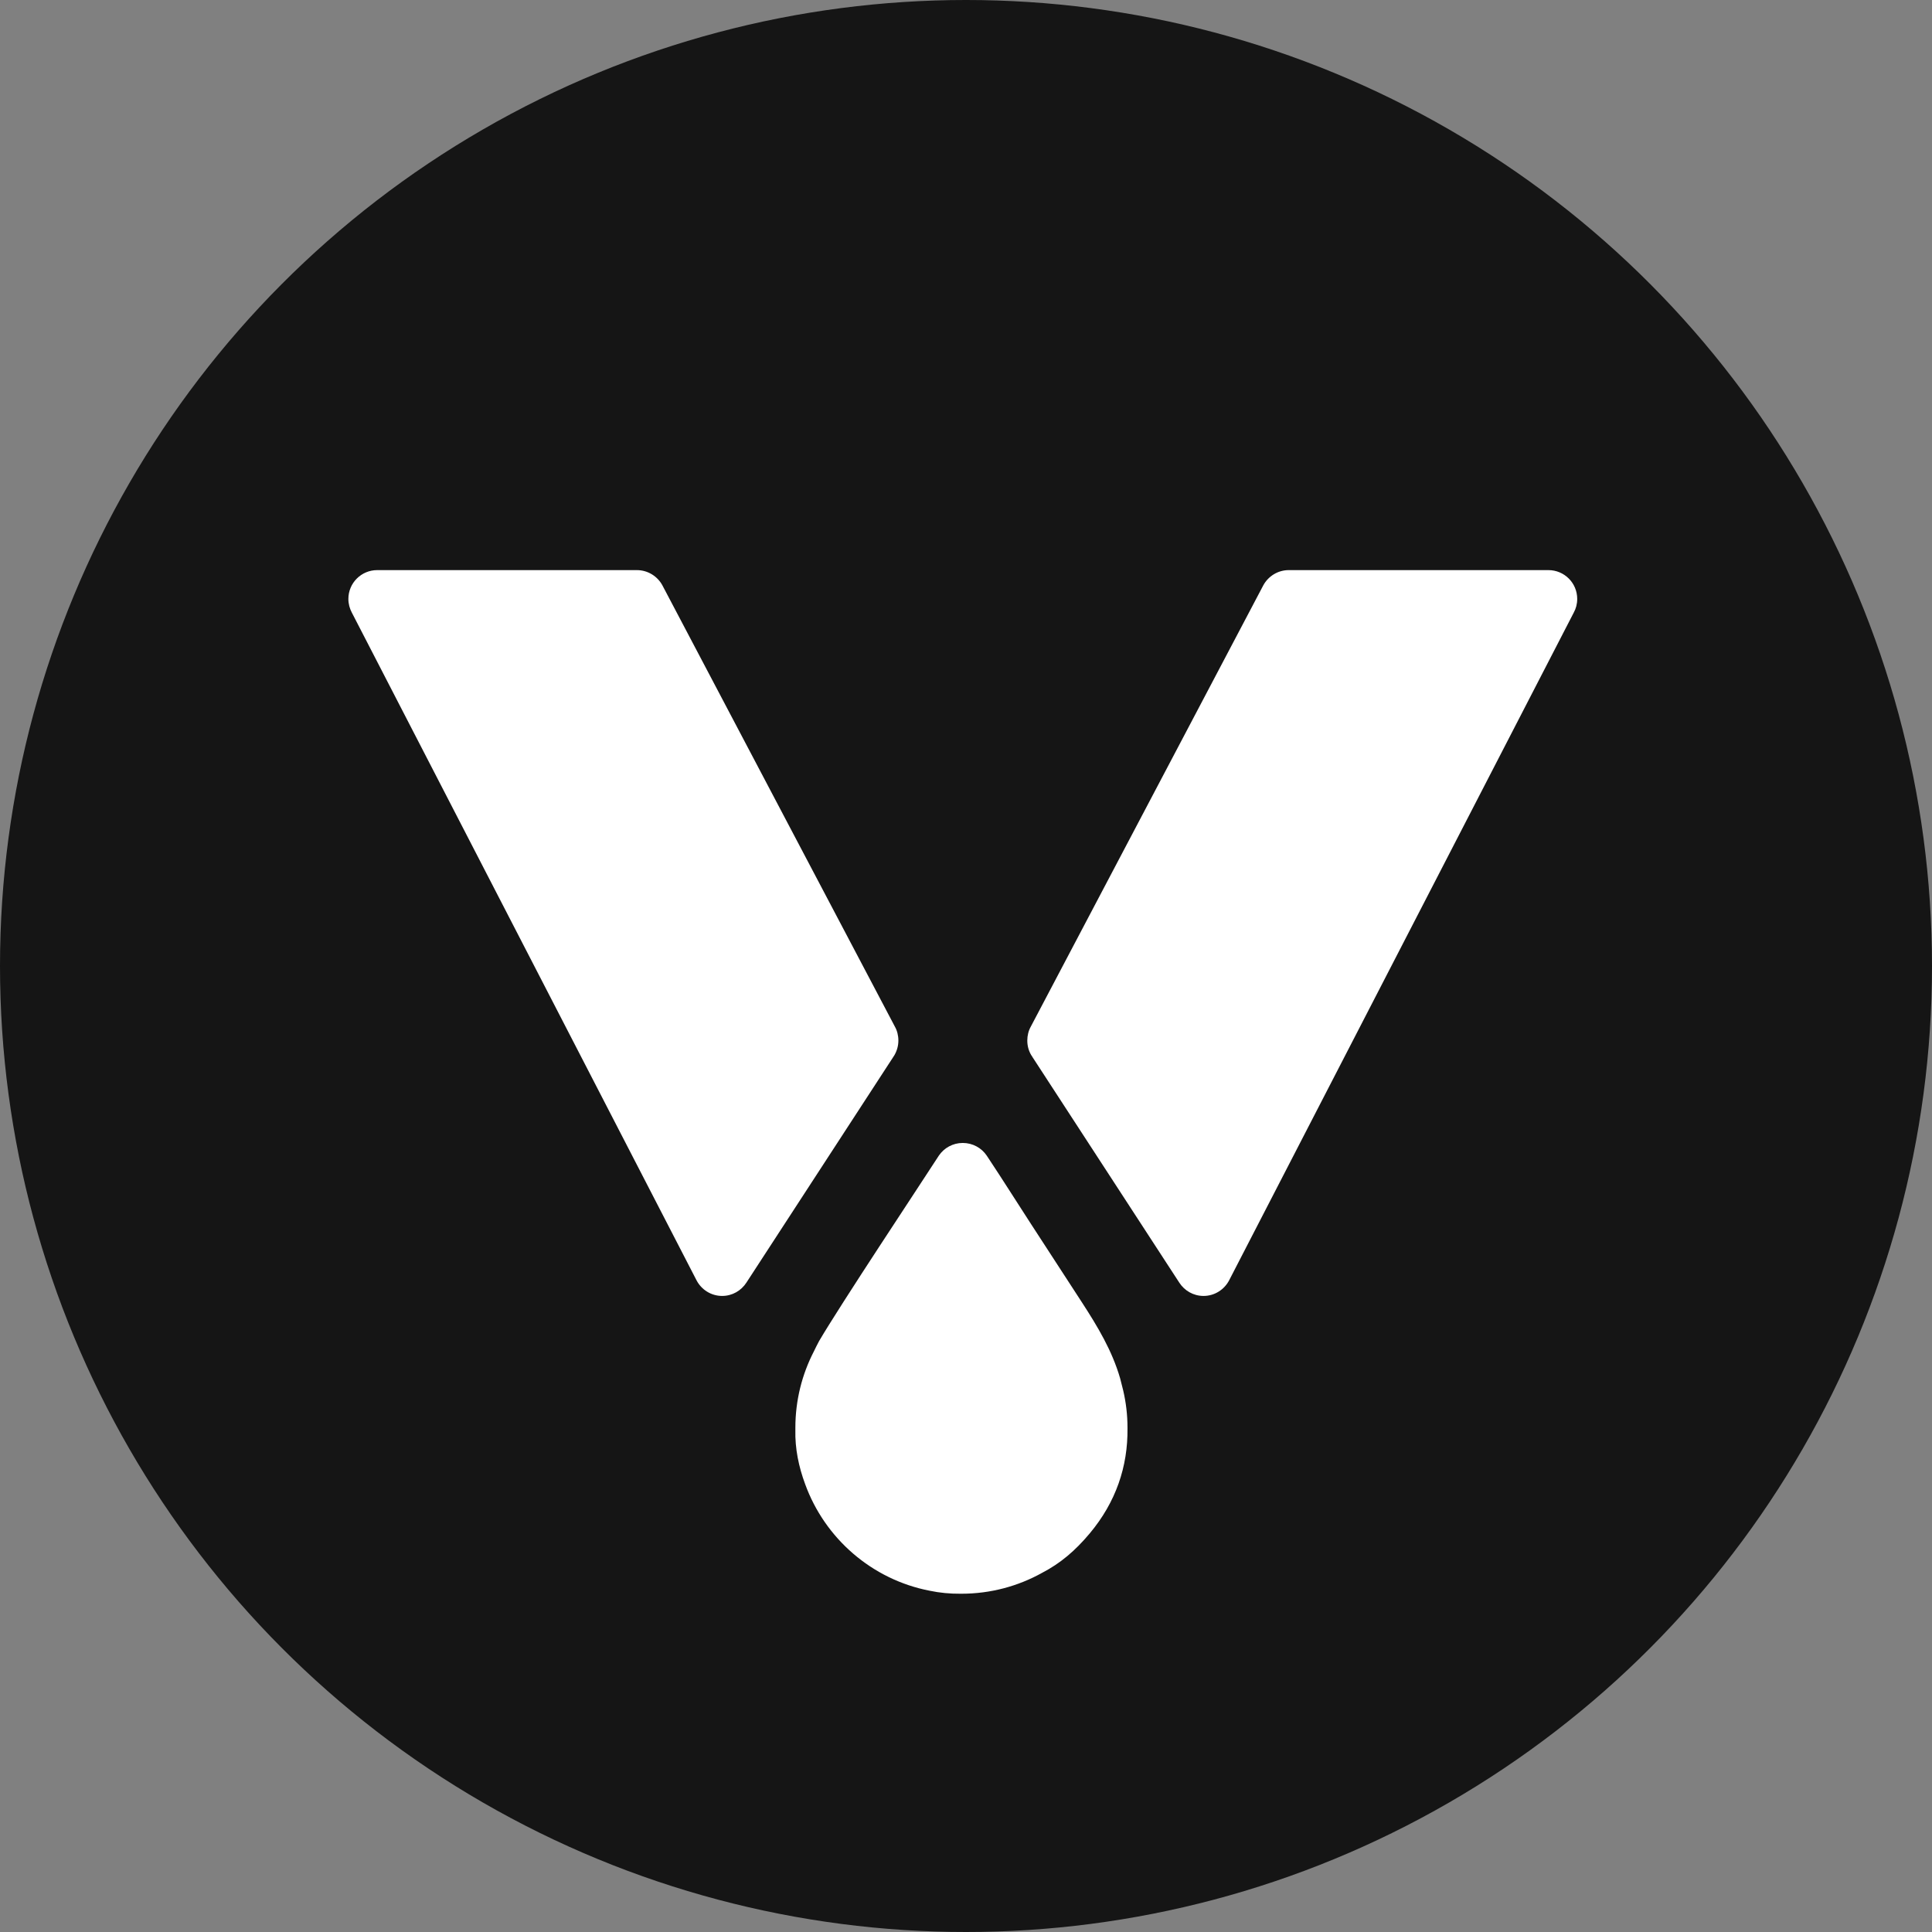 <svg width="22" height="22" viewBox="0 0 22 22" fill="none" xmlns="http://www.w3.org/2000/svg">
<rect x="0" y="0" width="22" height="22" fill="#808080" stroke="none"/>
<circle cx="11" cy="11" r="11" fill="#151515"/>
<path d="M10.963 13.015C11.077 13.015 11.177 13.072 11.236 13.159C11.444 13.473 11.555 13.653 11.737 13.933C11.936 14.239 12.151 14.57 12.318 14.827C12.5 15.107 12.664 15.381 12.755 15.695L12.79 15.833C12.822 15.97 12.839 16.112 12.839 16.258V16.264C12.844 16.7 12.707 17.105 12.409 17.461C12.243 17.659 12.075 17.802 11.865 17.911C11.593 18.062 11.28 18.148 10.948 18.148H10.937C10.818 18.149 10.701 18.138 10.587 18.114C9.929 17.987 9.392 17.518 9.168 16.899C9.095 16.702 9.052 16.495 9.057 16.283C9.057 16.275 9.057 16.266 9.057 16.258C9.057 15.945 9.133 15.65 9.267 15.39C9.286 15.35 9.306 15.311 9.327 15.271C9.576 14.847 10.444 13.541 10.691 13.159C10.75 13.072 10.85 13.015 10.963 13.015ZM7.252 6.492C7.377 6.492 7.486 6.562 7.542 6.664L10.19 11.69C10.216 11.736 10.23 11.791 10.23 11.849C10.23 11.91 10.213 11.967 10.184 12.017L10.178 12.026C10.177 12.029 10.175 12.032 10.173 12.034L8.499 14.606C8.44 14.697 8.339 14.757 8.223 14.757C8.097 14.757 7.987 14.685 7.932 14.58L4.007 6.977C3.982 6.93 3.967 6.877 3.967 6.82C3.967 6.639 4.114 6.492 4.295 6.492H7.252ZM17.632 6.492C17.814 6.492 17.96 6.639 17.96 6.82C17.96 6.877 17.946 6.93 17.92 6.977L13.996 14.58C13.941 14.685 13.831 14.757 13.705 14.757C13.589 14.757 13.488 14.697 13.429 14.606L11.755 12.034C11.754 12.032 11.752 12.029 11.751 12.026L11.744 12.017C11.714 11.967 11.698 11.91 11.698 11.849C11.698 11.791 11.712 11.736 11.738 11.69L14.386 6.664C14.442 6.562 14.551 6.492 14.675 6.492H17.632Z" fill="white"/>
</svg>
